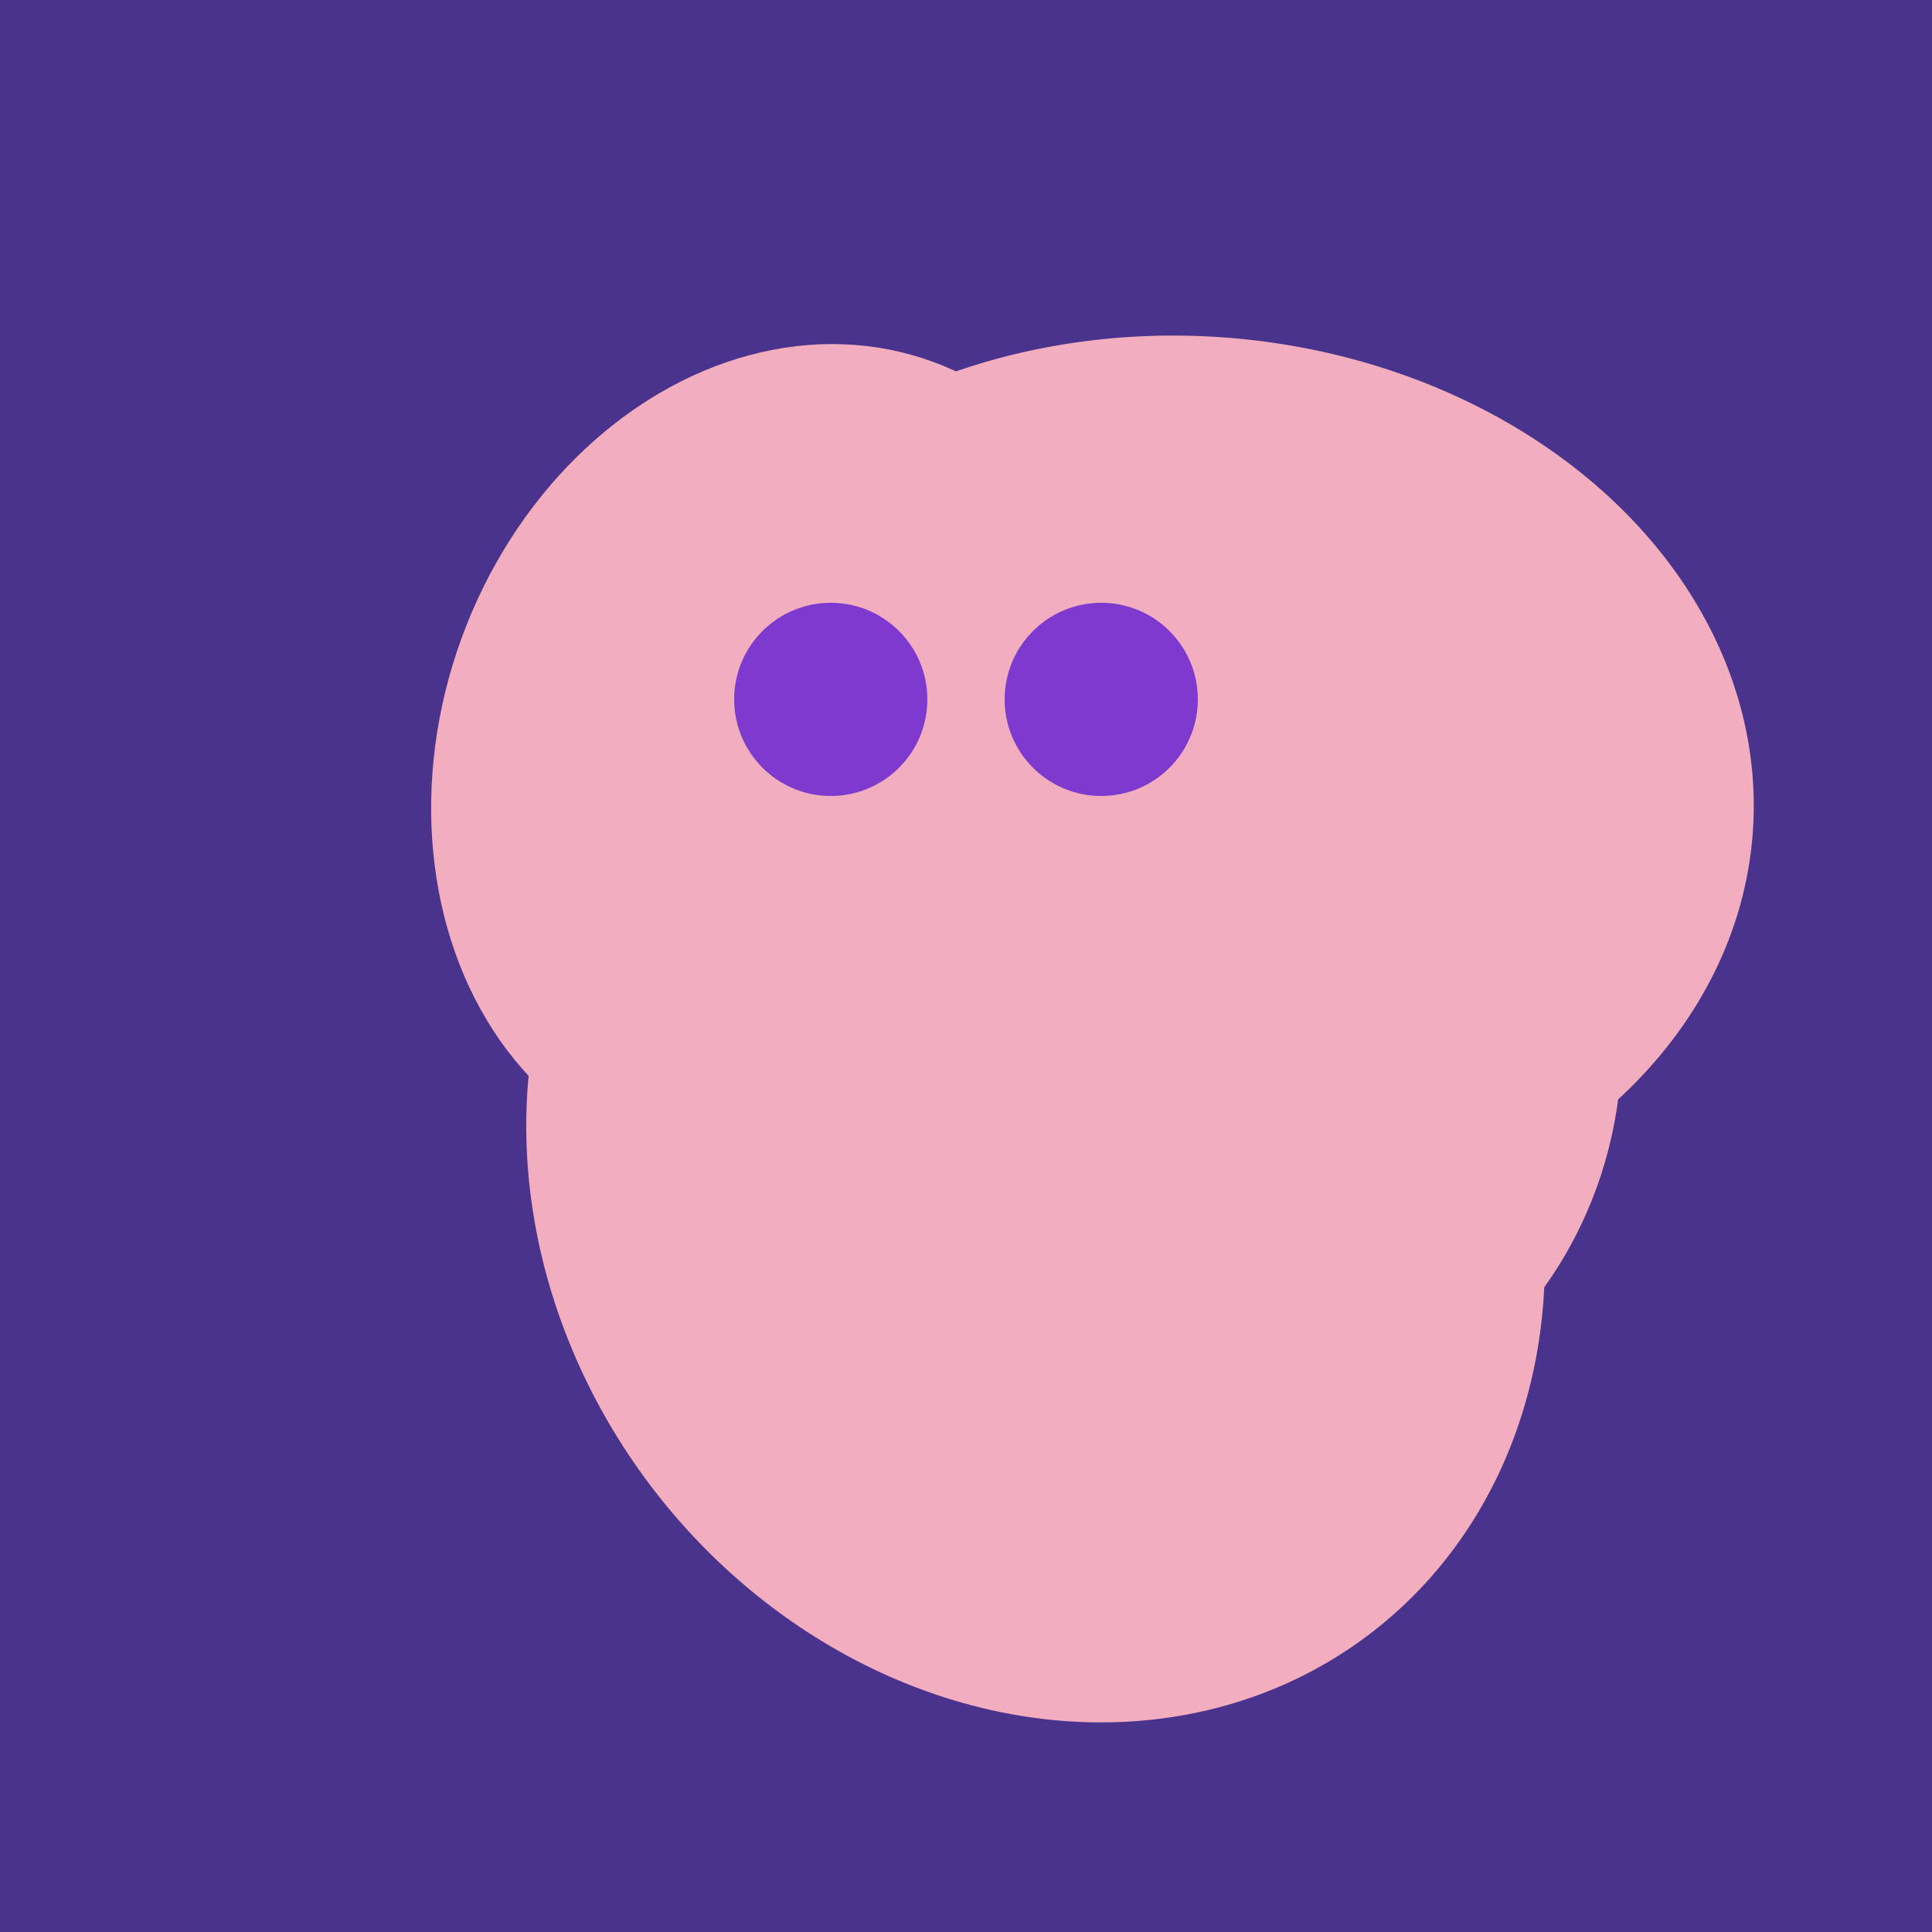 <svg width="500" height="500" xmlns="http://www.w3.org/2000/svg"><rect width="500" height="500" fill="#4a338c"/><ellipse cx="268" cy="309" rx="125" ry="143" transform="rotate(323, 268, 309)" fill="rgb(242,173,190)"/><ellipse cx="309" cy="266" rx="113" ry="109" transform="rotate(49, 309, 266)" fill="rgb(242,173,190)"/><ellipse cx="280" cy="222" rx="67" ry="114" transform="rotate(265, 280, 222)" fill="rgb(242,173,190)"/><ellipse cx="204" cy="196" rx="90" ry="109" transform="rotate(20, 204, 196)" fill="rgb(242,173,190)"/><ellipse cx="274" cy="244" rx="82" ry="120" transform="rotate(278, 274, 244)" fill="rgb(242,173,190)"/><ellipse cx="239" cy="284" rx="67" ry="137" transform="rotate(151, 239, 284)" fill="rgb(242,173,190)"/><ellipse cx="308" cy="205" rx="118" ry="146" transform="rotate(274, 308, 205)" fill="rgb(242,173,190)"/><circle cx="215" cy="181" r="25" fill="rgb(126,57,207)" /><circle cx="285" cy="181" r="25" fill="rgb(126,57,207)" /></svg>